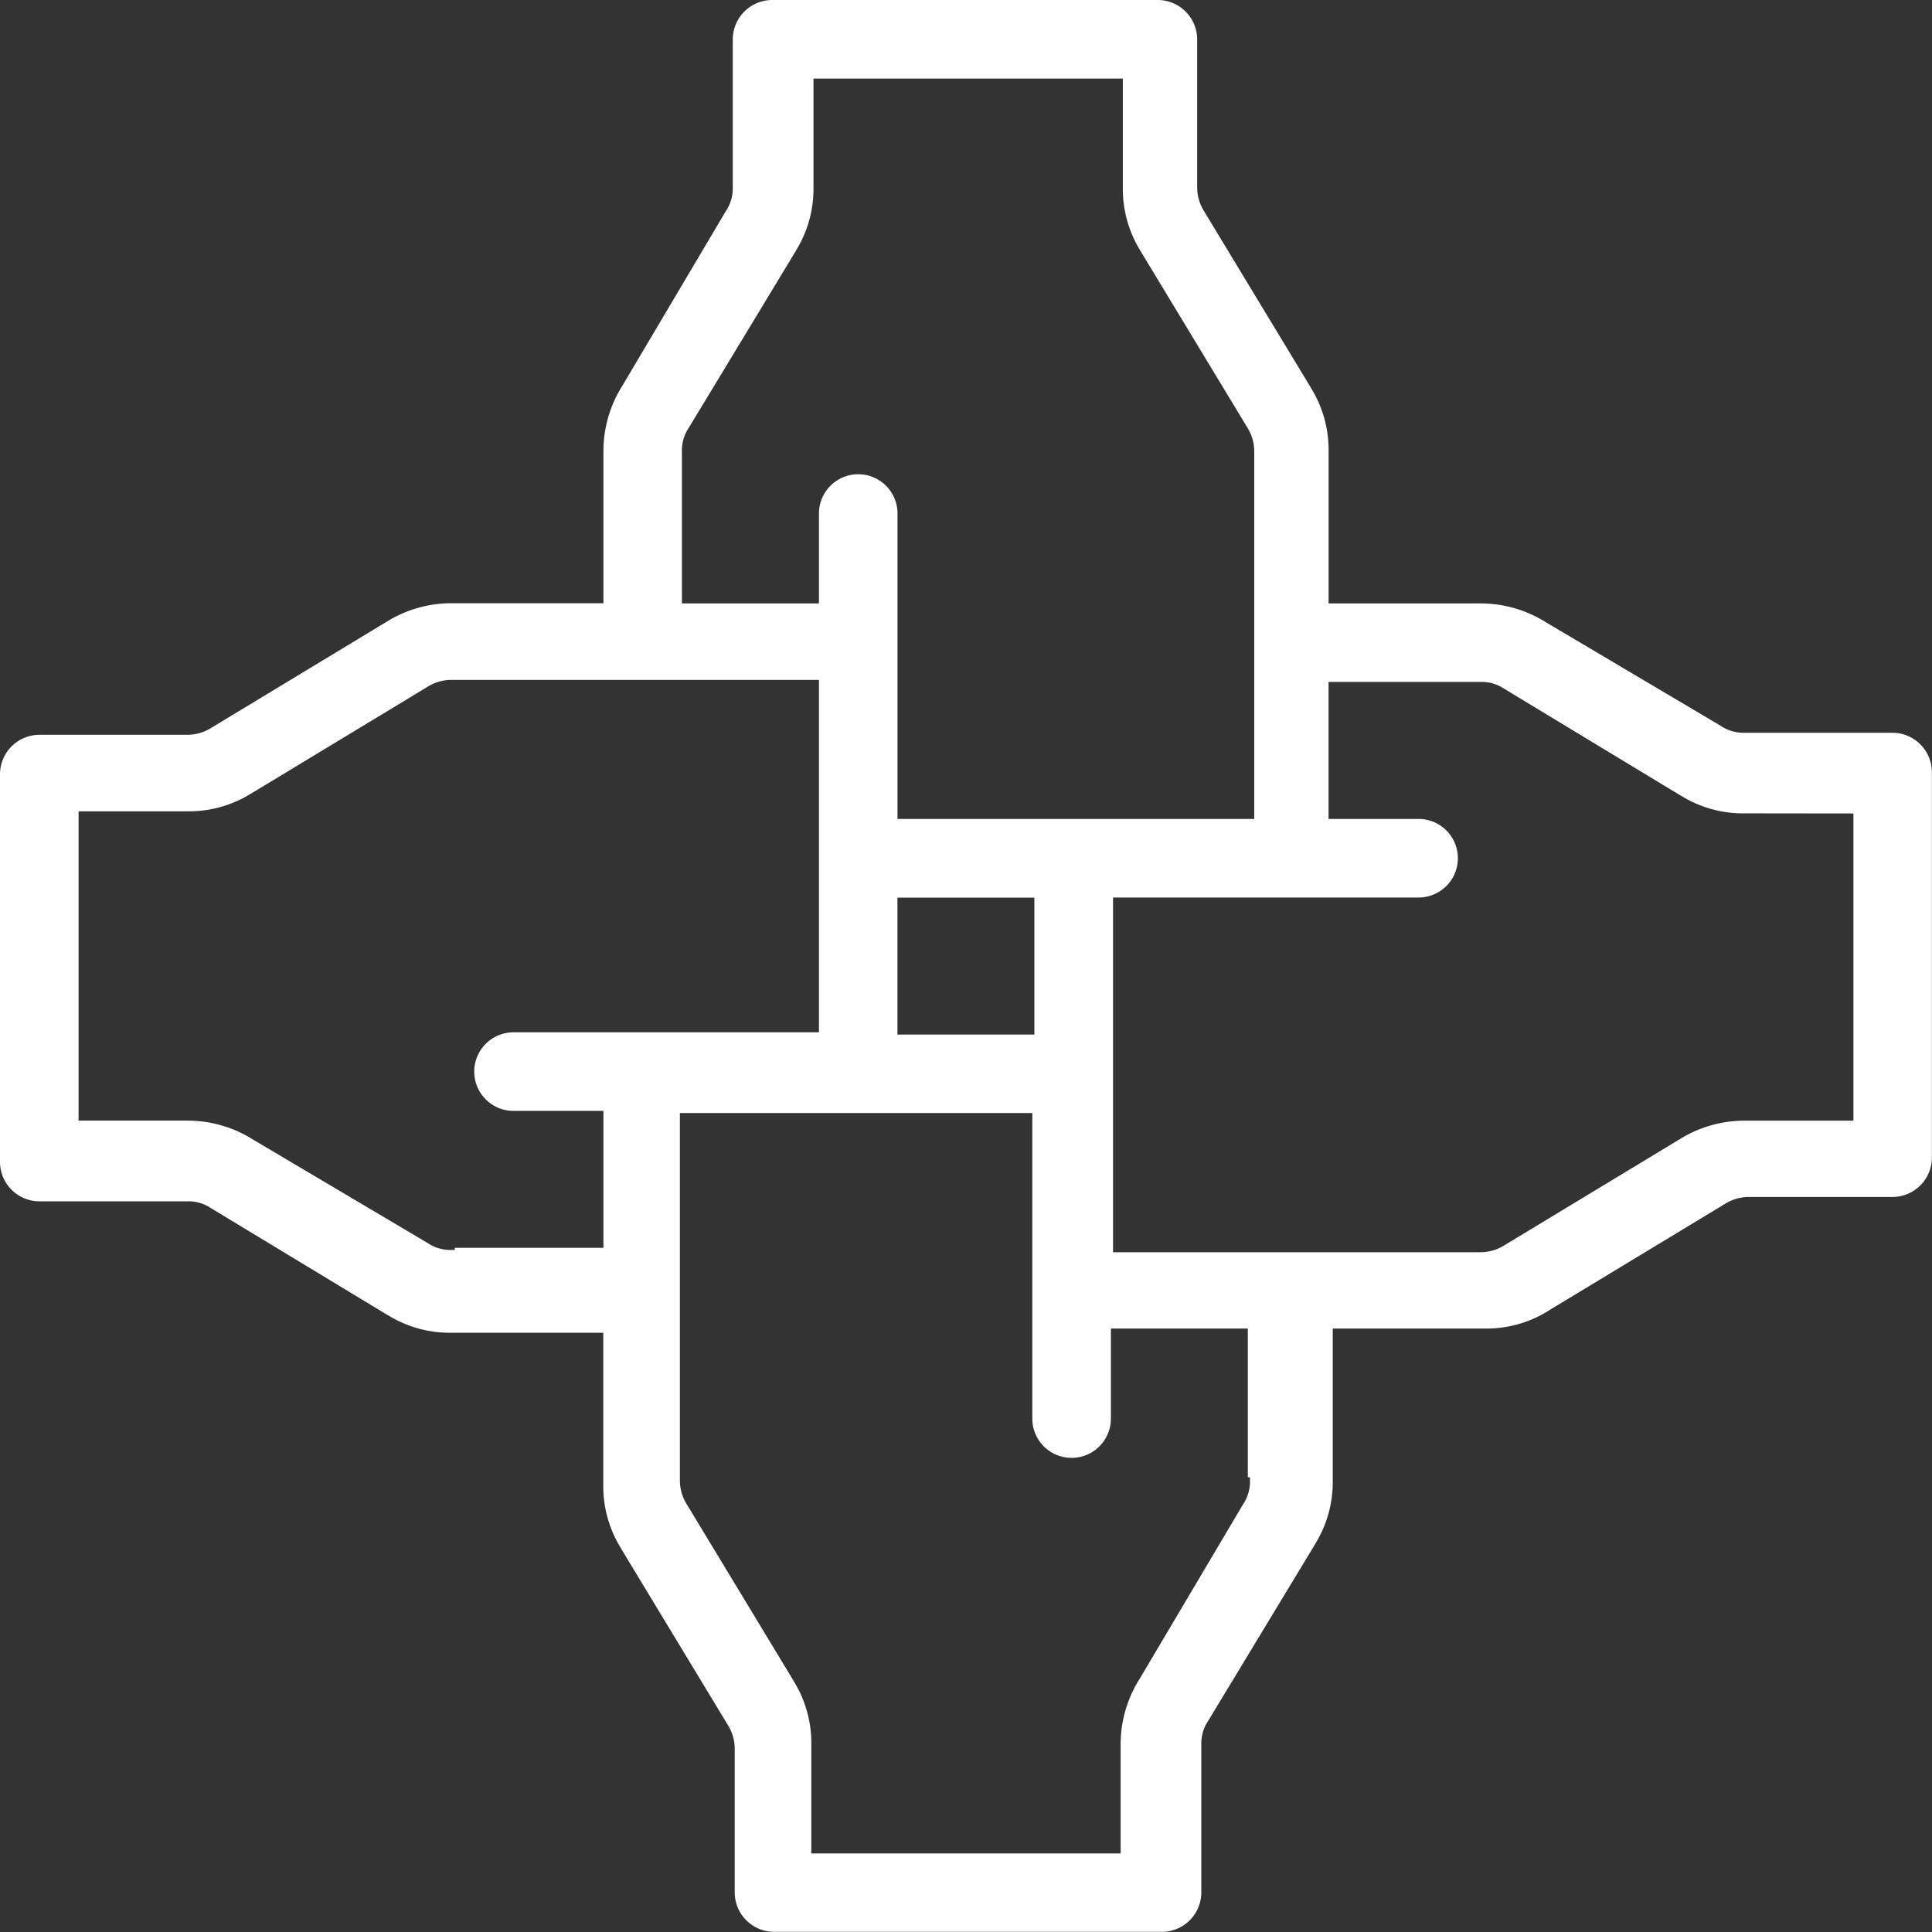 <svg xmlns="http://www.w3.org/2000/svg" width="69.413" height="69.413" viewBox="0 0 69.413 69.413">
  <rect x="0" y="0" width="69.413" height="69.413" fill="#333333" stroke="none"/>
  <path id="Pfad_497" data-name="Pfad 497" d="M60.664,27.822a4.15,4.15,0,0,0-2.2-.642h-5.73v-5.73a3.954,3.954,0,0,0-.632-2.185l0-.008-3.8-6.279h0a1.868,1.868,0,0,1-.29-.974V6.661A1.169,1.169,0,0,0,46.848,5.5H32.988a1.17,1.17,0,0,0-1.161,1.161V12a1.7,1.7,0,0,1-.288.97l0,0-3.717,6.273h0a4.15,4.15,0,0,0-.642,2.2v5.73h-5.73a4.143,4.143,0,0,0-2.2.642l-6.27,3.793v0A1.866,1.866,0,0,1,12,31.9H6.661A1.17,1.17,0,0,0,5.5,33.065V47a1.169,1.169,0,0,0,1.161,1.161H12a1.7,1.7,0,0,1,.973.29l0,0,6.279,3.8.008,0a3.954,3.954,0,0,0,2.185.632h5.73v5.73a3.965,3.965,0,0,0,.632,2.186l0,.007,3.8,6.279h0a1.859,1.859,0,0,1,.29.974v5.188a1.17,1.17,0,0,0,1.161,1.161H47a1.17,1.17,0,0,0,1.161-1.161V67.909a1.7,1.7,0,0,1,.29-.974h0l3.8-6.279,0-.007a3.958,3.958,0,0,0,.632-2.186v-5.73h5.73A3.958,3.958,0,0,0,60.8,52.1l.007-.005,6.279-3.8v0a1.859,1.859,0,0,1,.974-.29h5.188a1.17,1.17,0,0,0,1.161-1.161V32.988a1.17,1.17,0,0,0-1.161-1.161H67.909a1.7,1.7,0,0,1-.971-.288v0ZM29.5,21.451a1.7,1.7,0,0,1,.29-.973l0,0,3.8-6.279,0-.007A3.965,3.965,0,0,0,34.227,12V7.823H45.841V12a3.965,3.965,0,0,0,.632,2.186l0,.007,3.8,6.279h0a1.868,1.868,0,0,1,.289.974V34.923H37.246V23.7a1.161,1.161,0,1,0-2.323,0V27.18H29.5Zm13.163,15.8v5.42h-5.42v-5.42ZM23.7,42.589a1.161,1.161,0,0,0,0,2.323H27.18v5.42H21.838v.077h-.387a1.7,1.7,0,0,1-.97-.288l0,0-6.273-3.717a4.15,4.15,0,0,0-2.2-.642H7.823V34.149H12a3.958,3.958,0,0,0,2.186-.632l.007,0,6.279-3.8v0a1.866,1.866,0,0,1,.974-.29H34.923V42.589ZM50.409,58.462a1.7,1.7,0,0,1-.288.971h0l-3.717,6.273a4.143,4.143,0,0,0-.642,2.2V72.09H34.149V67.909a3.965,3.965,0,0,0-.632-2.186l0-.007-3.8-6.279h0a1.869,1.869,0,0,1-.29-.975V44.989H42.589V56.217a1.161,1.161,0,0,0,2.323,0V52.732h5.42v5.343h.077ZM72.09,34.227V45.764H67.909a4.15,4.15,0,0,0-2.2.642h0L59.437,50.2v0a1.873,1.873,0,0,1-.974.29H44.989V37.246H56.217a1.161,1.161,0,1,0,0-2.323H52.732V29.5h5.73a1.706,1.706,0,0,1,.974.29v0l6.279,3.8.007,0a3.958,3.958,0,0,0,2.186.632Z" transform="translate(-5.25 -5.25)" fill="#fff" stroke="#fff" stroke-width="0.5"/>
</svg>
